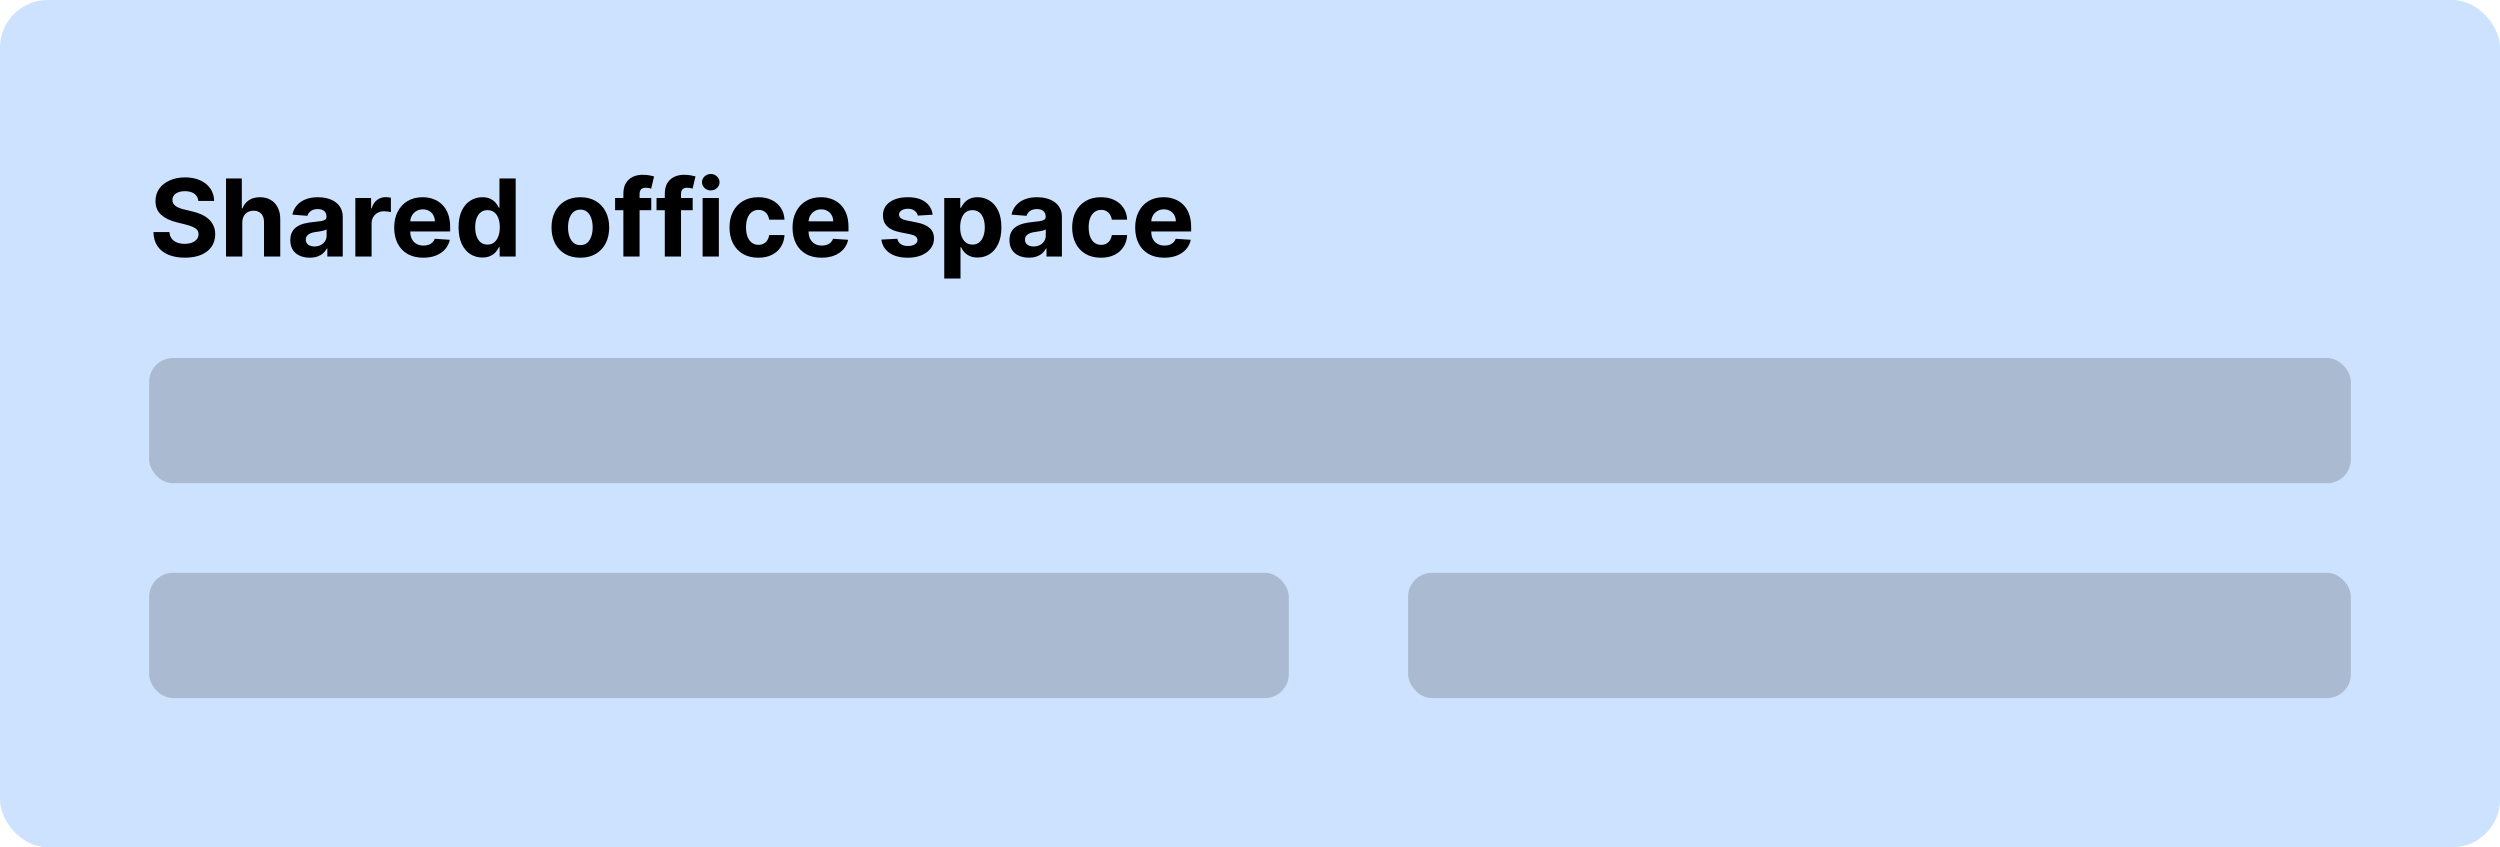 <svg width="419" height="142" viewBox="0 0 419 142" fill="none" xmlns="http://www.w3.org/2000/svg">
<rect width="419" height="142" rx="8" fill="#CCE2FF"/>
<path d="M33.239 33.674C33.188 33.158 32.969 32.758 32.581 32.472C32.193 32.187 31.667 32.044 31.002 32.044C30.55 32.044 30.169 32.108 29.858 32.236C29.547 32.359 29.308 32.532 29.142 32.754C28.98 32.975 28.899 33.227 28.899 33.508C28.891 33.742 28.94 33.947 29.046 34.121C29.157 34.296 29.308 34.447 29.5 34.575C29.692 34.699 29.913 34.807 30.165 34.901C30.416 34.991 30.685 35.068 30.97 35.131L32.146 35.413C32.717 35.541 33.242 35.711 33.719 35.924C34.196 36.137 34.609 36.399 34.959 36.71C35.308 37.021 35.579 37.388 35.771 37.81C35.967 38.231 36.067 38.715 36.071 39.261C36.067 40.062 35.862 40.756 35.457 41.344C35.057 41.928 34.477 42.382 33.719 42.706C32.965 43.026 32.055 43.185 30.989 43.185C29.933 43.185 29.012 43.023 28.228 42.7C27.448 42.376 26.839 41.896 26.4 41.261C25.965 40.622 25.737 39.832 25.716 38.89H28.394C28.424 39.329 28.55 39.695 28.771 39.989C28.997 40.279 29.298 40.499 29.673 40.648C30.052 40.793 30.48 40.865 30.957 40.865C31.426 40.865 31.833 40.797 32.178 40.66C32.528 40.524 32.798 40.334 32.99 40.092C33.182 39.849 33.278 39.57 33.278 39.254C33.278 38.96 33.19 38.713 33.016 38.513C32.845 38.312 32.594 38.142 32.261 38.001C31.933 37.861 31.53 37.733 31.053 37.618L29.628 37.26C28.524 36.992 27.653 36.572 27.014 36.001C26.374 35.43 26.057 34.66 26.061 33.693C26.057 32.901 26.268 32.208 26.694 31.616C27.124 31.023 27.715 30.561 28.465 30.229C29.215 29.896 30.067 29.73 31.021 29.73C31.993 29.73 32.841 29.896 33.565 30.229C34.294 30.561 34.861 31.023 35.266 31.616C35.67 32.208 35.879 32.894 35.892 33.674H33.239ZM40.605 37.324V43H37.882V29.909H40.528V34.914H40.643C40.864 34.334 41.222 33.881 41.717 33.553C42.211 33.22 42.831 33.054 43.577 33.054C44.259 33.054 44.853 33.203 45.36 33.501C45.872 33.795 46.268 34.219 46.549 34.773C46.835 35.323 46.975 35.981 46.971 36.749V43H44.248V37.234C44.252 36.629 44.099 36.158 43.788 35.822C43.481 35.485 43.051 35.317 42.497 35.317C42.126 35.317 41.798 35.396 41.512 35.553C41.231 35.711 41.009 35.941 40.847 36.244C40.69 36.542 40.609 36.902 40.605 37.324ZM51.914 43.185C51.287 43.185 50.729 43.077 50.239 42.859C49.749 42.638 49.361 42.312 49.076 41.881C48.794 41.447 48.654 40.906 48.654 40.258C48.654 39.712 48.754 39.254 48.954 38.883C49.154 38.513 49.427 38.215 49.772 37.989C50.117 37.763 50.51 37.592 50.949 37.477C51.392 37.362 51.856 37.281 52.342 37.234C52.913 37.175 53.373 37.119 53.723 37.068C54.072 37.013 54.326 36.932 54.483 36.825C54.641 36.719 54.72 36.561 54.72 36.352V36.314C54.72 35.909 54.592 35.596 54.336 35.374C54.085 35.153 53.727 35.042 53.262 35.042C52.772 35.042 52.383 35.151 52.093 35.368C51.803 35.581 51.611 35.849 51.517 36.173L48.999 35.969C49.127 35.372 49.378 34.856 49.753 34.422C50.128 33.983 50.612 33.646 51.204 33.412C51.801 33.173 52.491 33.054 53.275 33.054C53.821 33.054 54.343 33.118 54.841 33.246C55.344 33.374 55.789 33.572 56.177 33.84C56.569 34.109 56.878 34.454 57.104 34.876C57.33 35.293 57.443 35.794 57.443 36.378V43H54.86V41.639H54.784C54.626 41.945 54.415 42.216 54.151 42.45C53.887 42.68 53.569 42.861 53.199 42.994C52.828 43.121 52.4 43.185 51.914 43.185ZM52.694 41.306C53.094 41.306 53.448 41.227 53.755 41.07C54.061 40.908 54.302 40.69 54.477 40.418C54.652 40.145 54.739 39.836 54.739 39.491V38.449C54.654 38.504 54.537 38.555 54.387 38.602C54.242 38.645 54.078 38.685 53.895 38.724C53.712 38.758 53.529 38.79 53.346 38.82C53.162 38.845 52.996 38.869 52.847 38.89C52.527 38.937 52.248 39.011 52.01 39.114C51.771 39.216 51.586 39.354 51.453 39.529C51.321 39.7 51.255 39.913 51.255 40.168C51.255 40.539 51.39 40.822 51.658 41.019C51.931 41.21 52.276 41.306 52.694 41.306ZM59.555 43V33.182H62.195V34.895H62.298C62.477 34.285 62.777 33.825 63.199 33.514C63.621 33.199 64.106 33.041 64.656 33.041C64.793 33.041 64.94 33.05 65.097 33.067C65.255 33.084 65.394 33.107 65.513 33.137V35.553C65.385 35.515 65.208 35.481 64.982 35.451C64.756 35.421 64.55 35.406 64.362 35.406C63.962 35.406 63.604 35.494 63.288 35.668C62.977 35.839 62.73 36.077 62.547 36.384C62.368 36.691 62.278 37.045 62.278 37.445V43H59.555ZM70.938 43.192C69.928 43.192 69.059 42.987 68.33 42.578C67.606 42.165 67.047 41.581 66.655 40.827C66.263 40.068 66.067 39.171 66.067 38.136C66.067 37.126 66.263 36.239 66.655 35.477C67.047 34.714 67.599 34.119 68.311 33.693C69.027 33.267 69.866 33.054 70.829 33.054C71.477 33.054 72.08 33.158 72.638 33.367C73.201 33.572 73.691 33.881 74.109 34.294C74.53 34.707 74.859 35.227 75.093 35.854C75.327 36.476 75.444 37.205 75.444 38.04V38.788H67.154V37.1H72.881C72.881 36.708 72.796 36.361 72.626 36.058C72.455 35.756 72.219 35.519 71.916 35.349C71.618 35.174 71.27 35.087 70.874 35.087C70.461 35.087 70.094 35.182 69.775 35.374C69.459 35.562 69.212 35.815 69.033 36.135C68.854 36.45 68.763 36.802 68.758 37.19V38.794C68.758 39.28 68.848 39.7 69.027 40.053C69.21 40.407 69.468 40.68 69.8 40.871C70.133 41.063 70.527 41.159 70.983 41.159C71.285 41.159 71.562 41.117 71.814 41.031C72.065 40.946 72.28 40.818 72.459 40.648C72.638 40.477 72.775 40.269 72.868 40.021L75.387 40.188C75.259 40.793 74.997 41.321 74.601 41.773C74.209 42.22 73.701 42.57 73.079 42.821C72.462 43.068 71.748 43.192 70.938 43.192ZM80.839 43.16C80.094 43.16 79.418 42.968 78.813 42.584C78.212 42.197 77.735 41.628 77.381 40.878C77.032 40.124 76.857 39.199 76.857 38.104C76.857 36.979 77.038 36.043 77.4 35.298C77.763 34.548 78.244 33.987 78.845 33.617C79.45 33.242 80.113 33.054 80.833 33.054C81.383 33.054 81.841 33.148 82.207 33.335C82.578 33.519 82.876 33.749 83.102 34.026C83.332 34.298 83.507 34.567 83.626 34.831H83.709V29.909H86.426V43H83.741V41.428H83.626C83.498 41.7 83.317 41.971 83.083 42.239C82.853 42.504 82.552 42.723 82.182 42.898C81.815 43.072 81.368 43.16 80.839 43.16ZM81.702 40.993C82.141 40.993 82.512 40.874 82.814 40.635C83.121 40.392 83.356 40.053 83.518 39.619C83.684 39.184 83.767 38.675 83.767 38.091C83.767 37.507 83.686 37 83.524 36.57C83.362 36.139 83.128 35.807 82.821 35.572C82.514 35.338 82.141 35.221 81.702 35.221C81.255 35.221 80.878 35.342 80.571 35.585C80.264 35.828 80.032 36.165 79.874 36.595C79.716 37.026 79.638 37.524 79.638 38.091C79.638 38.662 79.716 39.167 79.874 39.606C80.036 40.041 80.268 40.381 80.571 40.629C80.878 40.871 81.255 40.993 81.702 40.993ZM97.267 43.192C96.274 43.192 95.415 42.981 94.691 42.559C93.971 42.133 93.415 41.541 93.022 40.782C92.63 40.019 92.434 39.135 92.434 38.129C92.434 37.115 92.63 36.229 93.022 35.47C93.415 34.707 93.971 34.115 94.691 33.693C95.415 33.267 96.274 33.054 97.267 33.054C98.26 33.054 99.116 33.267 99.837 33.693C100.561 34.115 101.119 34.707 101.511 35.47C101.903 36.229 102.099 37.115 102.099 38.129C102.099 39.135 101.903 40.019 101.511 40.782C101.119 41.541 100.561 42.133 99.837 42.559C99.116 42.981 98.26 43.192 97.267 43.192ZM97.28 41.082C97.731 41.082 98.109 40.955 98.411 40.699C98.714 40.439 98.942 40.085 99.095 39.638C99.253 39.19 99.332 38.681 99.332 38.11C99.332 37.539 99.253 37.03 99.095 36.582C98.942 36.135 98.714 35.781 98.411 35.521C98.109 35.261 97.731 35.131 97.28 35.131C96.824 35.131 96.44 35.261 96.129 35.521C95.822 35.781 95.59 36.135 95.432 36.582C95.279 37.03 95.202 37.539 95.202 38.11C95.202 38.681 95.279 39.19 95.432 39.638C95.59 40.085 95.822 40.439 96.129 40.699C96.44 40.955 96.824 41.082 97.28 41.082ZM109.15 33.182V35.227H103.09V33.182H109.15ZM104.477 43V32.472C104.477 31.761 104.616 31.171 104.893 30.702C105.174 30.233 105.557 29.881 106.043 29.647C106.529 29.413 107.081 29.296 107.699 29.296C108.116 29.296 108.498 29.327 108.843 29.391C109.192 29.455 109.452 29.513 109.623 29.564L109.137 31.609C109.03 31.575 108.898 31.543 108.741 31.514C108.587 31.484 108.43 31.469 108.268 31.469C107.867 31.469 107.588 31.562 107.43 31.75C107.273 31.933 107.194 32.191 107.194 32.523V43H104.477ZM116.093 33.182V35.227H110.033V33.182H116.093ZM111.42 43V32.472C111.42 31.761 111.559 31.171 111.836 30.702C112.117 30.233 112.501 29.881 112.987 29.647C113.472 29.413 114.024 29.296 114.642 29.296C115.06 29.296 115.441 29.327 115.786 29.391C116.136 29.455 116.396 29.513 116.566 29.564L116.08 31.609C115.974 31.575 115.842 31.543 115.684 31.514C115.531 31.484 115.373 31.469 115.211 31.469C114.81 31.469 114.531 31.562 114.374 31.75C114.216 31.933 114.137 32.191 114.137 32.523V43H111.42ZM117.757 43V33.182H120.48V43H117.757ZM119.124 31.916C118.72 31.916 118.372 31.782 118.083 31.514C117.797 31.241 117.654 30.915 117.654 30.535C117.654 30.16 117.797 29.839 118.083 29.57C118.372 29.298 118.72 29.161 119.124 29.161C119.529 29.161 119.874 29.298 120.16 29.57C120.45 29.839 120.595 30.16 120.595 30.535C120.595 30.915 120.45 31.241 120.16 31.514C119.874 31.782 119.529 31.916 119.124 31.916ZM127.097 43.192C126.091 43.192 125.226 42.979 124.502 42.553C123.782 42.122 123.228 41.526 122.84 40.763C122.456 40 122.265 39.122 122.265 38.129C122.265 37.124 122.458 36.242 122.846 35.483C123.238 34.72 123.794 34.126 124.515 33.7C125.235 33.269 126.091 33.054 127.084 33.054C127.941 33.054 128.691 33.209 129.334 33.521C129.978 33.832 130.487 34.269 130.862 34.831C131.237 35.394 131.444 36.054 131.482 36.812H128.912C128.84 36.322 128.648 35.928 128.337 35.63C128.03 35.327 127.627 35.176 127.129 35.176C126.707 35.176 126.338 35.291 126.023 35.521C125.712 35.747 125.469 36.077 125.294 36.512C125.12 36.947 125.032 37.473 125.032 38.091C125.032 38.717 125.118 39.25 125.288 39.689C125.463 40.128 125.708 40.462 126.023 40.693C126.338 40.923 126.707 41.038 127.129 41.038C127.44 41.038 127.719 40.974 127.966 40.846C128.218 40.718 128.424 40.533 128.586 40.29C128.752 40.043 128.861 39.746 128.912 39.401H131.482C131.439 40.151 131.235 40.812 130.868 41.383C130.506 41.95 130.005 42.393 129.366 42.712C128.727 43.032 127.971 43.192 127.097 43.192ZM137.7 43.192C136.69 43.192 135.82 42.987 135.092 42.578C134.367 42.165 133.809 41.581 133.417 40.827C133.025 40.068 132.829 39.171 132.829 38.136C132.829 37.126 133.025 36.239 133.417 35.477C133.809 34.714 134.361 34.119 135.073 33.693C135.789 33.267 136.628 33.054 137.591 33.054C138.239 33.054 138.842 33.158 139.4 33.367C139.963 33.572 140.453 33.881 140.87 34.294C141.292 34.707 141.62 35.227 141.855 35.854C142.089 36.476 142.206 37.205 142.206 38.04V38.788H133.916V37.1H139.643C139.643 36.708 139.558 36.361 139.387 36.058C139.217 35.756 138.98 35.519 138.678 35.349C138.379 35.174 138.032 35.087 137.636 35.087C137.222 35.087 136.856 35.182 136.536 35.374C136.221 35.562 135.974 35.815 135.795 36.135C135.616 36.45 135.524 36.802 135.52 37.19V38.794C135.52 39.28 135.61 39.7 135.789 40.053C135.972 40.407 136.23 40.68 136.562 40.871C136.894 41.063 137.289 41.159 137.744 41.159C138.047 41.159 138.324 41.117 138.575 41.031C138.827 40.946 139.042 40.818 139.221 40.648C139.4 40.477 139.536 40.269 139.63 40.021L142.149 40.188C142.021 40.793 141.759 41.321 141.362 41.773C140.97 42.22 140.463 42.57 139.841 42.821C139.223 43.068 138.509 43.192 137.7 43.192ZM156.318 35.981L153.825 36.135C153.783 35.922 153.691 35.73 153.55 35.56C153.41 35.385 153.224 35.246 152.994 35.144C152.768 35.038 152.498 34.984 152.183 34.984C151.761 34.984 151.405 35.074 151.115 35.253C150.825 35.428 150.68 35.662 150.68 35.956C150.68 36.19 150.774 36.389 150.962 36.55C151.149 36.712 151.471 36.842 151.927 36.94L153.704 37.298C154.658 37.494 155.37 37.81 155.839 38.244C156.308 38.679 156.542 39.25 156.542 39.957C156.542 40.601 156.352 41.166 155.973 41.651C155.598 42.137 155.082 42.516 154.426 42.789C153.774 43.057 153.022 43.192 152.17 43.192C150.87 43.192 149.835 42.921 149.063 42.38C148.296 41.834 147.847 41.093 147.714 40.156L150.393 40.015C150.474 40.411 150.67 40.714 150.981 40.923C151.292 41.127 151.69 41.229 152.176 41.229C152.653 41.229 153.037 41.138 153.327 40.955C153.621 40.767 153.77 40.526 153.774 40.232C153.77 39.985 153.665 39.783 153.461 39.625C153.256 39.463 152.941 39.34 152.515 39.254L150.815 38.916C149.856 38.724 149.142 38.391 148.673 37.918C148.209 37.445 147.977 36.842 147.977 36.109C147.977 35.479 148.147 34.935 148.488 34.479C148.833 34.023 149.317 33.672 149.939 33.425C150.565 33.178 151.298 33.054 152.138 33.054C153.378 33.054 154.354 33.316 155.065 33.84C155.781 34.364 156.199 35.078 156.318 35.981ZM158.257 46.682V33.182H160.941V34.831H161.063C161.182 34.567 161.355 34.298 161.58 34.026C161.811 33.749 162.109 33.519 162.475 33.335C162.846 33.148 163.306 33.054 163.856 33.054C164.572 33.054 165.232 33.242 165.838 33.617C166.443 33.987 166.926 34.548 167.289 35.298C167.651 36.043 167.832 36.979 167.832 38.104C167.832 39.199 167.655 40.124 167.301 40.878C166.952 41.628 166.475 42.197 165.869 42.584C165.269 42.968 164.595 43.16 163.85 43.16C163.321 43.16 162.872 43.072 162.501 42.898C162.134 42.723 161.834 42.504 161.6 42.239C161.365 41.971 161.186 41.7 161.063 41.428H160.98V46.682H158.257ZM160.922 38.091C160.922 38.675 161.003 39.184 161.165 39.619C161.327 40.053 161.561 40.392 161.868 40.635C162.175 40.874 162.548 40.993 162.987 40.993C163.43 40.993 163.805 40.871 164.112 40.629C164.419 40.381 164.651 40.041 164.808 39.606C164.97 39.167 165.051 38.662 165.051 38.091C165.051 37.524 164.972 37.026 164.815 36.595C164.657 36.165 164.425 35.828 164.118 35.585C163.811 35.342 163.434 35.221 162.987 35.221C162.544 35.221 162.169 35.338 161.862 35.572C161.559 35.807 161.327 36.139 161.165 36.57C161.003 37 160.922 37.507 160.922 38.091ZM172.447 43.185C171.82 43.185 171.262 43.077 170.772 42.859C170.282 42.638 169.894 42.312 169.609 41.881C169.328 41.447 169.187 40.906 169.187 40.258C169.187 39.712 169.287 39.254 169.487 38.883C169.688 38.513 169.96 38.215 170.306 37.989C170.651 37.763 171.043 37.592 171.482 37.477C171.925 37.362 172.389 37.281 172.875 37.234C173.446 37.175 173.906 37.119 174.256 37.068C174.605 37.013 174.859 36.932 175.017 36.825C175.174 36.719 175.253 36.561 175.253 36.352V36.314C175.253 35.909 175.125 35.596 174.869 35.374C174.618 35.153 174.26 35.042 173.796 35.042C173.306 35.042 172.916 35.151 172.626 35.368C172.336 35.581 172.144 35.849 172.051 36.173L169.532 35.969C169.66 35.372 169.911 34.856 170.286 34.422C170.661 33.983 171.145 33.646 171.737 33.412C172.334 33.173 173.024 33.054 173.808 33.054C174.354 33.054 174.876 33.118 175.374 33.246C175.877 33.374 176.323 33.572 176.71 33.84C177.102 34.109 177.411 34.454 177.637 34.876C177.863 35.293 177.976 35.794 177.976 36.378V43H175.394V41.639H175.317C175.159 41.945 174.948 42.216 174.684 42.45C174.42 42.68 174.102 42.861 173.732 42.994C173.361 43.121 172.933 43.185 172.447 43.185ZM173.227 41.306C173.627 41.306 173.981 41.227 174.288 41.07C174.595 40.908 174.835 40.69 175.01 40.418C175.185 40.145 175.272 39.836 175.272 39.491V38.449C175.187 38.504 175.07 38.555 174.921 38.602C174.776 38.645 174.612 38.685 174.428 38.724C174.245 38.758 174.062 38.79 173.879 38.82C173.695 38.845 173.529 38.869 173.38 38.89C173.061 38.937 172.781 39.011 172.543 39.114C172.304 39.216 172.119 39.354 171.987 39.529C171.855 39.7 171.789 39.913 171.789 40.168C171.789 40.539 171.923 40.822 172.191 41.019C172.464 41.21 172.809 41.306 173.227 41.306ZM184.525 43.192C183.519 43.192 182.654 42.979 181.93 42.553C181.209 42.122 180.655 41.526 180.268 40.763C179.884 40 179.692 39.122 179.692 38.129C179.692 37.124 179.886 36.242 180.274 35.483C180.666 34.72 181.222 34.126 181.942 33.7C182.662 33.269 183.519 33.054 184.512 33.054C185.368 33.054 186.118 33.209 186.762 33.521C187.405 33.832 187.915 34.269 188.29 34.831C188.665 35.394 188.871 36.054 188.91 36.812H186.34C186.268 36.322 186.076 35.928 185.765 35.63C185.458 35.327 185.055 35.176 184.557 35.176C184.135 35.176 183.766 35.291 183.451 35.521C183.14 35.747 182.897 36.077 182.722 36.512C182.547 36.947 182.46 37.473 182.46 38.091C182.46 38.717 182.545 39.25 182.716 39.689C182.89 40.128 183.135 40.462 183.451 40.693C183.766 40.923 184.135 41.038 184.557 41.038C184.868 41.038 185.147 40.974 185.394 40.846C185.645 40.718 185.852 40.533 186.014 40.29C186.18 40.043 186.289 39.746 186.34 39.401H188.91C188.867 40.151 188.662 40.812 188.296 41.383C187.934 41.95 187.433 42.393 186.794 42.712C186.155 43.032 185.398 43.192 184.525 43.192ZM195.127 43.192C194.118 43.192 193.248 42.987 192.52 42.578C191.795 42.165 191.237 41.581 190.845 40.827C190.453 40.068 190.257 39.171 190.257 38.136C190.257 37.126 190.453 36.239 190.845 35.477C191.237 34.714 191.789 34.119 192.5 33.693C193.216 33.267 194.056 33.054 195.019 33.054C195.667 33.054 196.27 33.158 196.828 33.367C197.39 33.572 197.88 33.881 198.298 34.294C198.72 34.707 199.048 35.227 199.282 35.854C199.517 36.476 199.634 37.205 199.634 38.04V38.788H191.343V37.1H197.071C197.071 36.708 196.985 36.361 196.815 36.058C196.645 35.756 196.408 35.519 196.105 35.349C195.807 35.174 195.46 35.087 195.064 35.087C194.65 35.087 194.284 35.182 193.964 35.374C193.649 35.562 193.402 35.815 193.223 36.135C193.044 36.45 192.952 36.802 192.948 37.19V38.794C192.948 39.28 193.037 39.7 193.216 40.053C193.4 40.407 193.657 40.68 193.99 40.871C194.322 41.063 194.716 41.159 195.172 41.159C195.475 41.159 195.752 41.117 196.003 41.031C196.255 40.946 196.47 40.818 196.649 40.648C196.828 40.477 196.964 40.269 197.058 40.021L199.576 40.188C199.449 40.793 199.186 41.321 198.79 41.773C198.398 42.22 197.891 42.57 197.269 42.821C196.651 43.068 195.937 43.192 195.127 43.192Z" fill="black"/>
<rect x="25" y="60" width="369" height="21" rx="4" fill="#A9BAD1"/>
<rect x="25" y="96" width="191" height="21" rx="4" fill="#A9BAD1"/>
<rect x="236" y="96" width="158" height="21" rx="4" fill="#A9BAD1"/>
</svg>
